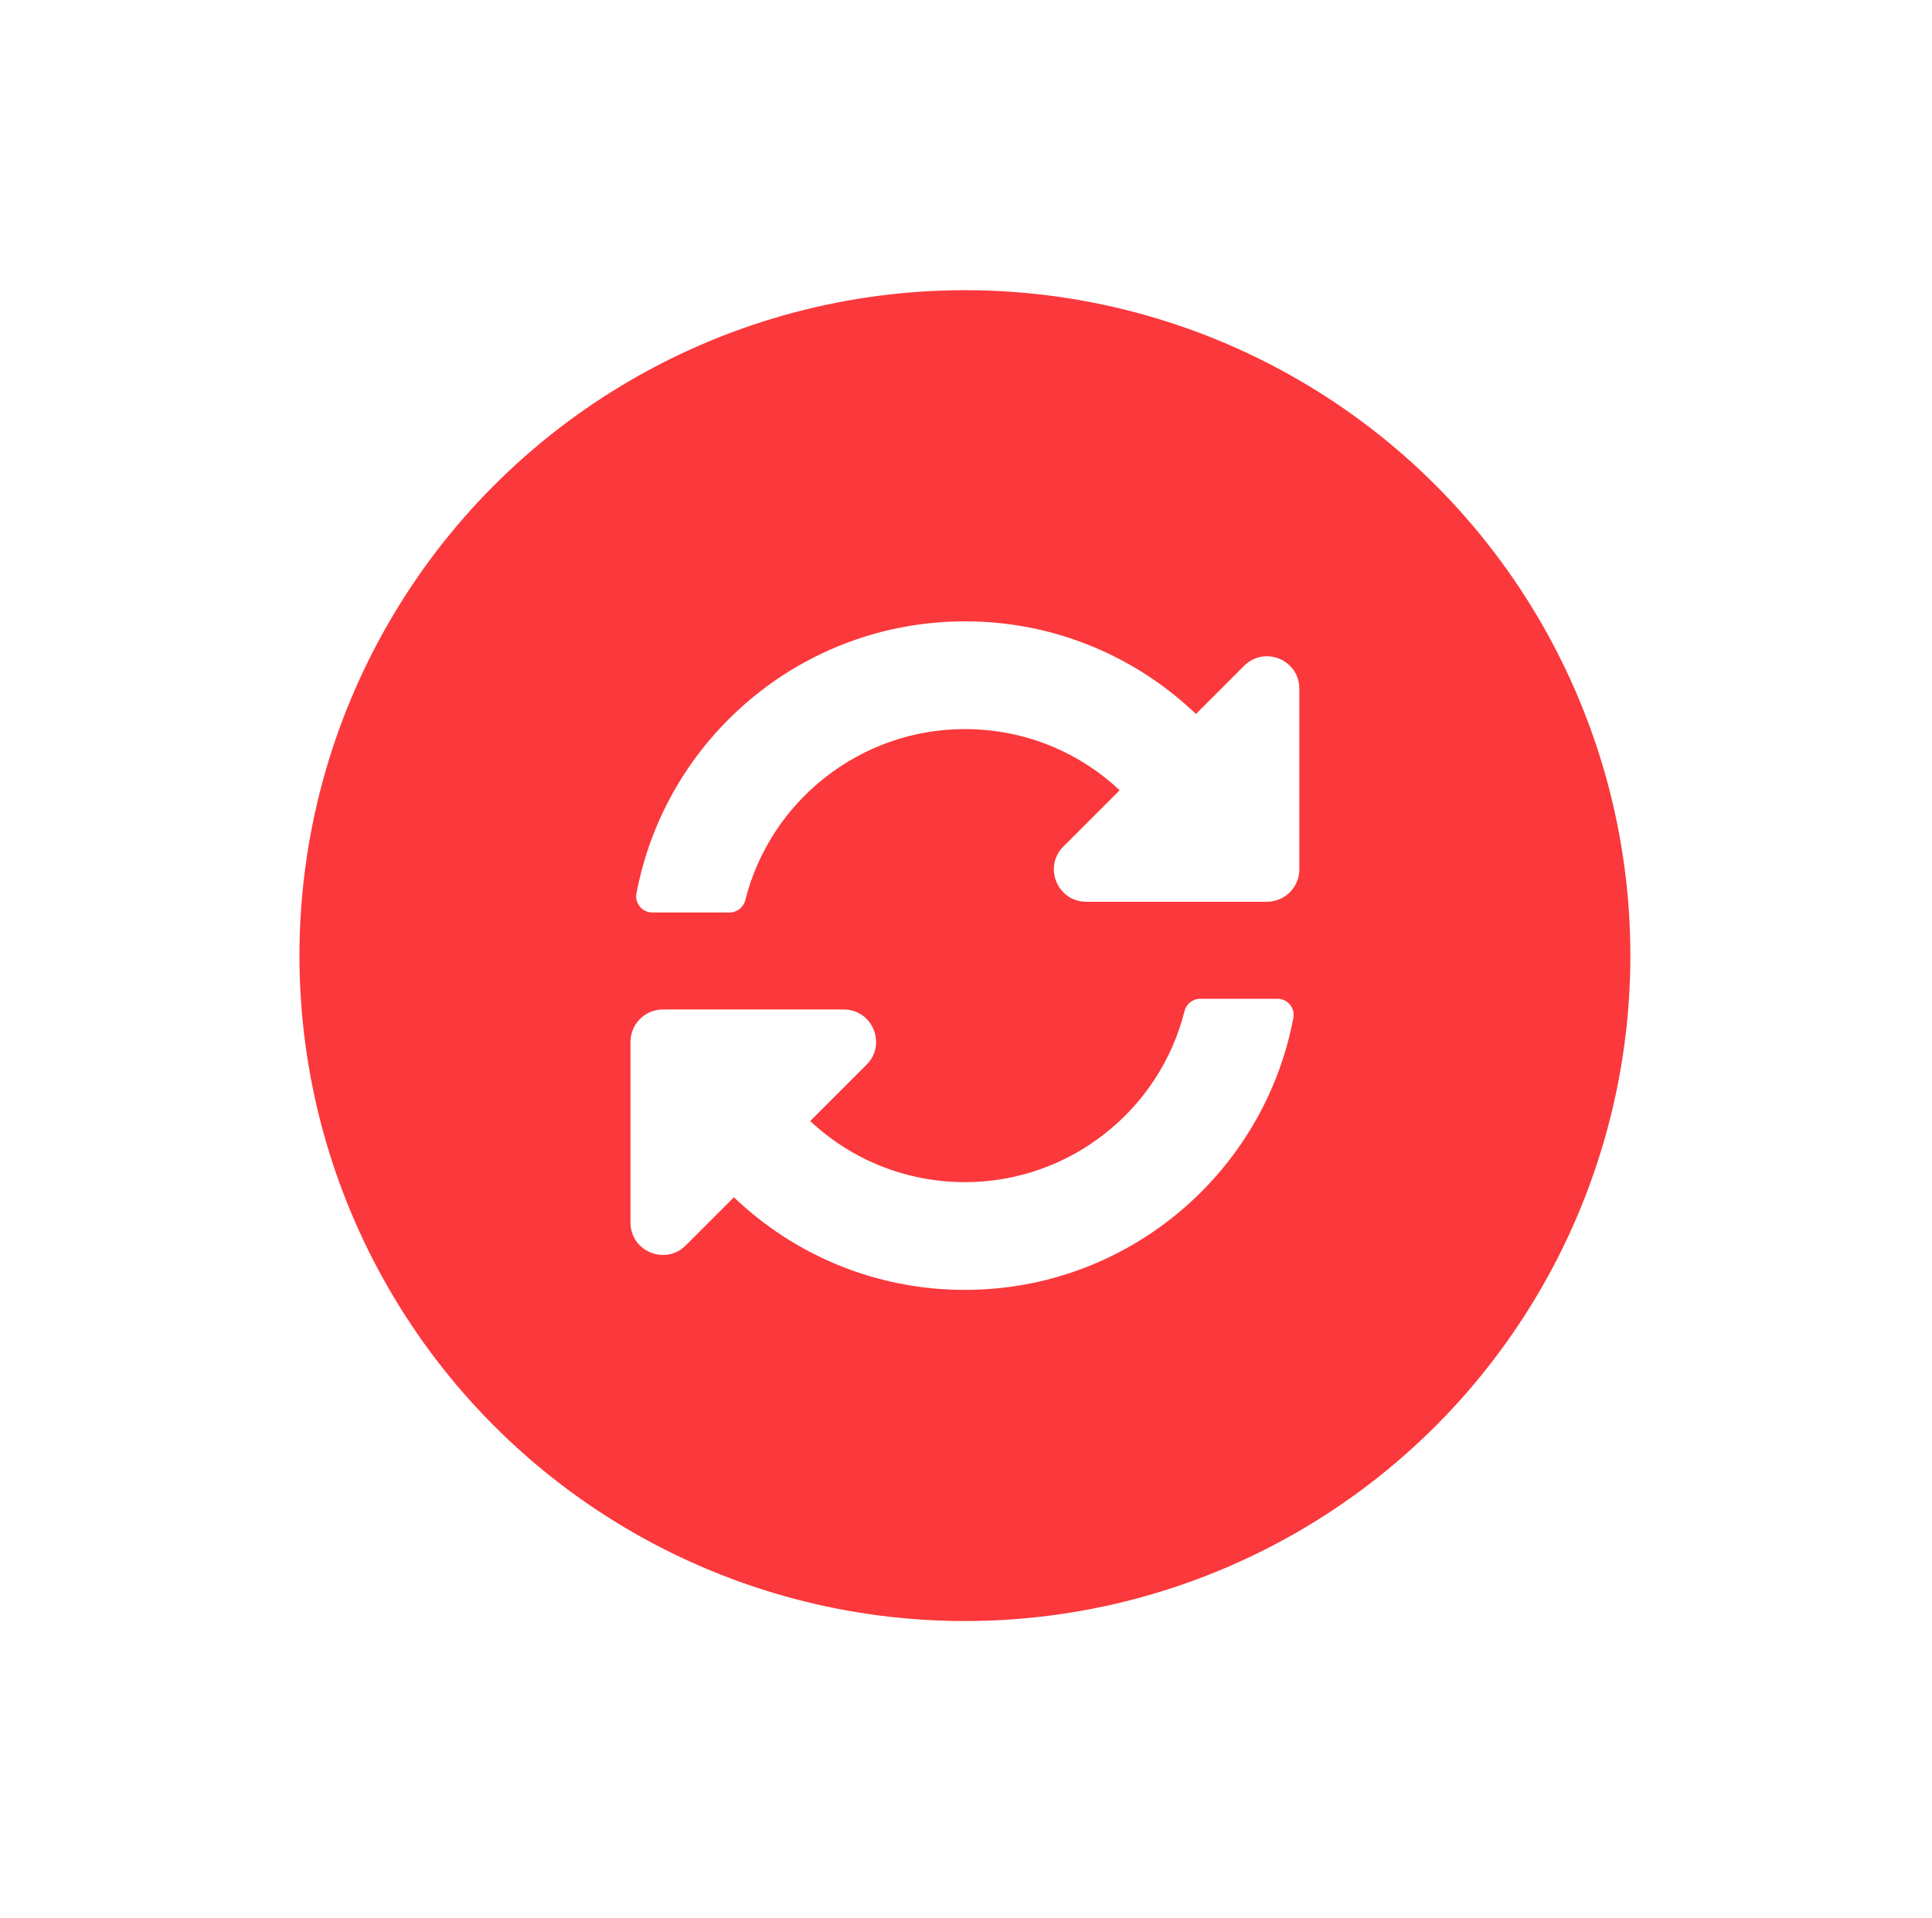 <svg viewBox="0 0 142 141" xmlns:xlink="http://www.w3.org/1999/xlink" xmlns="http://www.w3.org/2000/svg" id="Capa_2"><defs><style>.cls-1{fill:#fb383b;filter:url(#drop-shadow-1);}.cls-2{fill:#fff;filter:url(#outer-glow-2);}</style><filter filterUnits="userSpaceOnUse" id="drop-shadow-1"><feOffset dy="0" dx="0"></feOffset><feGaussianBlur stdDeviation="7.07" result="blur"></feGaussianBlur><feFlood flood-opacity=".3" flood-color="#424242"></feFlood><feComposite operator="in" in2="blur"></feComposite><feComposite in="SourceGraphic"></feComposite></filter><filter filterUnits="userSpaceOnUse" id="outer-glow-2"><feOffset dy="0" dx="0"></feOffset><feGaussianBlur stdDeviation="2.83" result="blur-2"></feGaussianBlur><feFlood flood-opacity=".6" flood-color="#333"></feFlood><feComposite operator="in" in2="blur-2"></feComposite><feComposite in="SourceGraphic"></feComposite></filter></defs><g id="Capa_1-2"><g><circle r="48.91" cy="70.24" cx="70.92" class="cls-1"></circle><path d="M82.29,58.08c-3.1-2.9-7.12-4.49-11.38-4.49-7.67,0-14.3,5.27-16.13,12.57-.13,.53-.61,.91-1.15,.91h-5.68c-.74,0-1.31-.67-1.17-1.4,2.14-11.38,12.14-20,24.15-20,6.58,0,12.56,2.59,16.97,6.81l3.54-3.54c1.5-1.5,4.06-.44,4.06,1.68v13.28c0,1.31-1.06,2.38-2.38,2.38h-13.28c-2.12,0-3.18-2.56-1.68-4.06l4.14-4.14Zm-33.56,16.12h13.28c2.12,0,3.18,2.56,1.68,4.06l-4.14,4.14c3.1,2.9,7.12,4.49,11.38,4.49,7.67,0,14.3-5.27,16.13-12.57,.13-.53,.61-.91,1.15-.91h5.68c.74,0,1.31,.67,1.17,1.4-2.14,11.38-12.14,20-24.15,20-6.58,0-12.56-2.59-16.97-6.81l-3.54,3.54c-1.5,1.5-4.06,.44-4.06-1.68v-13.28c0-1.31,1.06-2.38,2.38-2.38Z" class="cls-2"></path></g></g></svg>